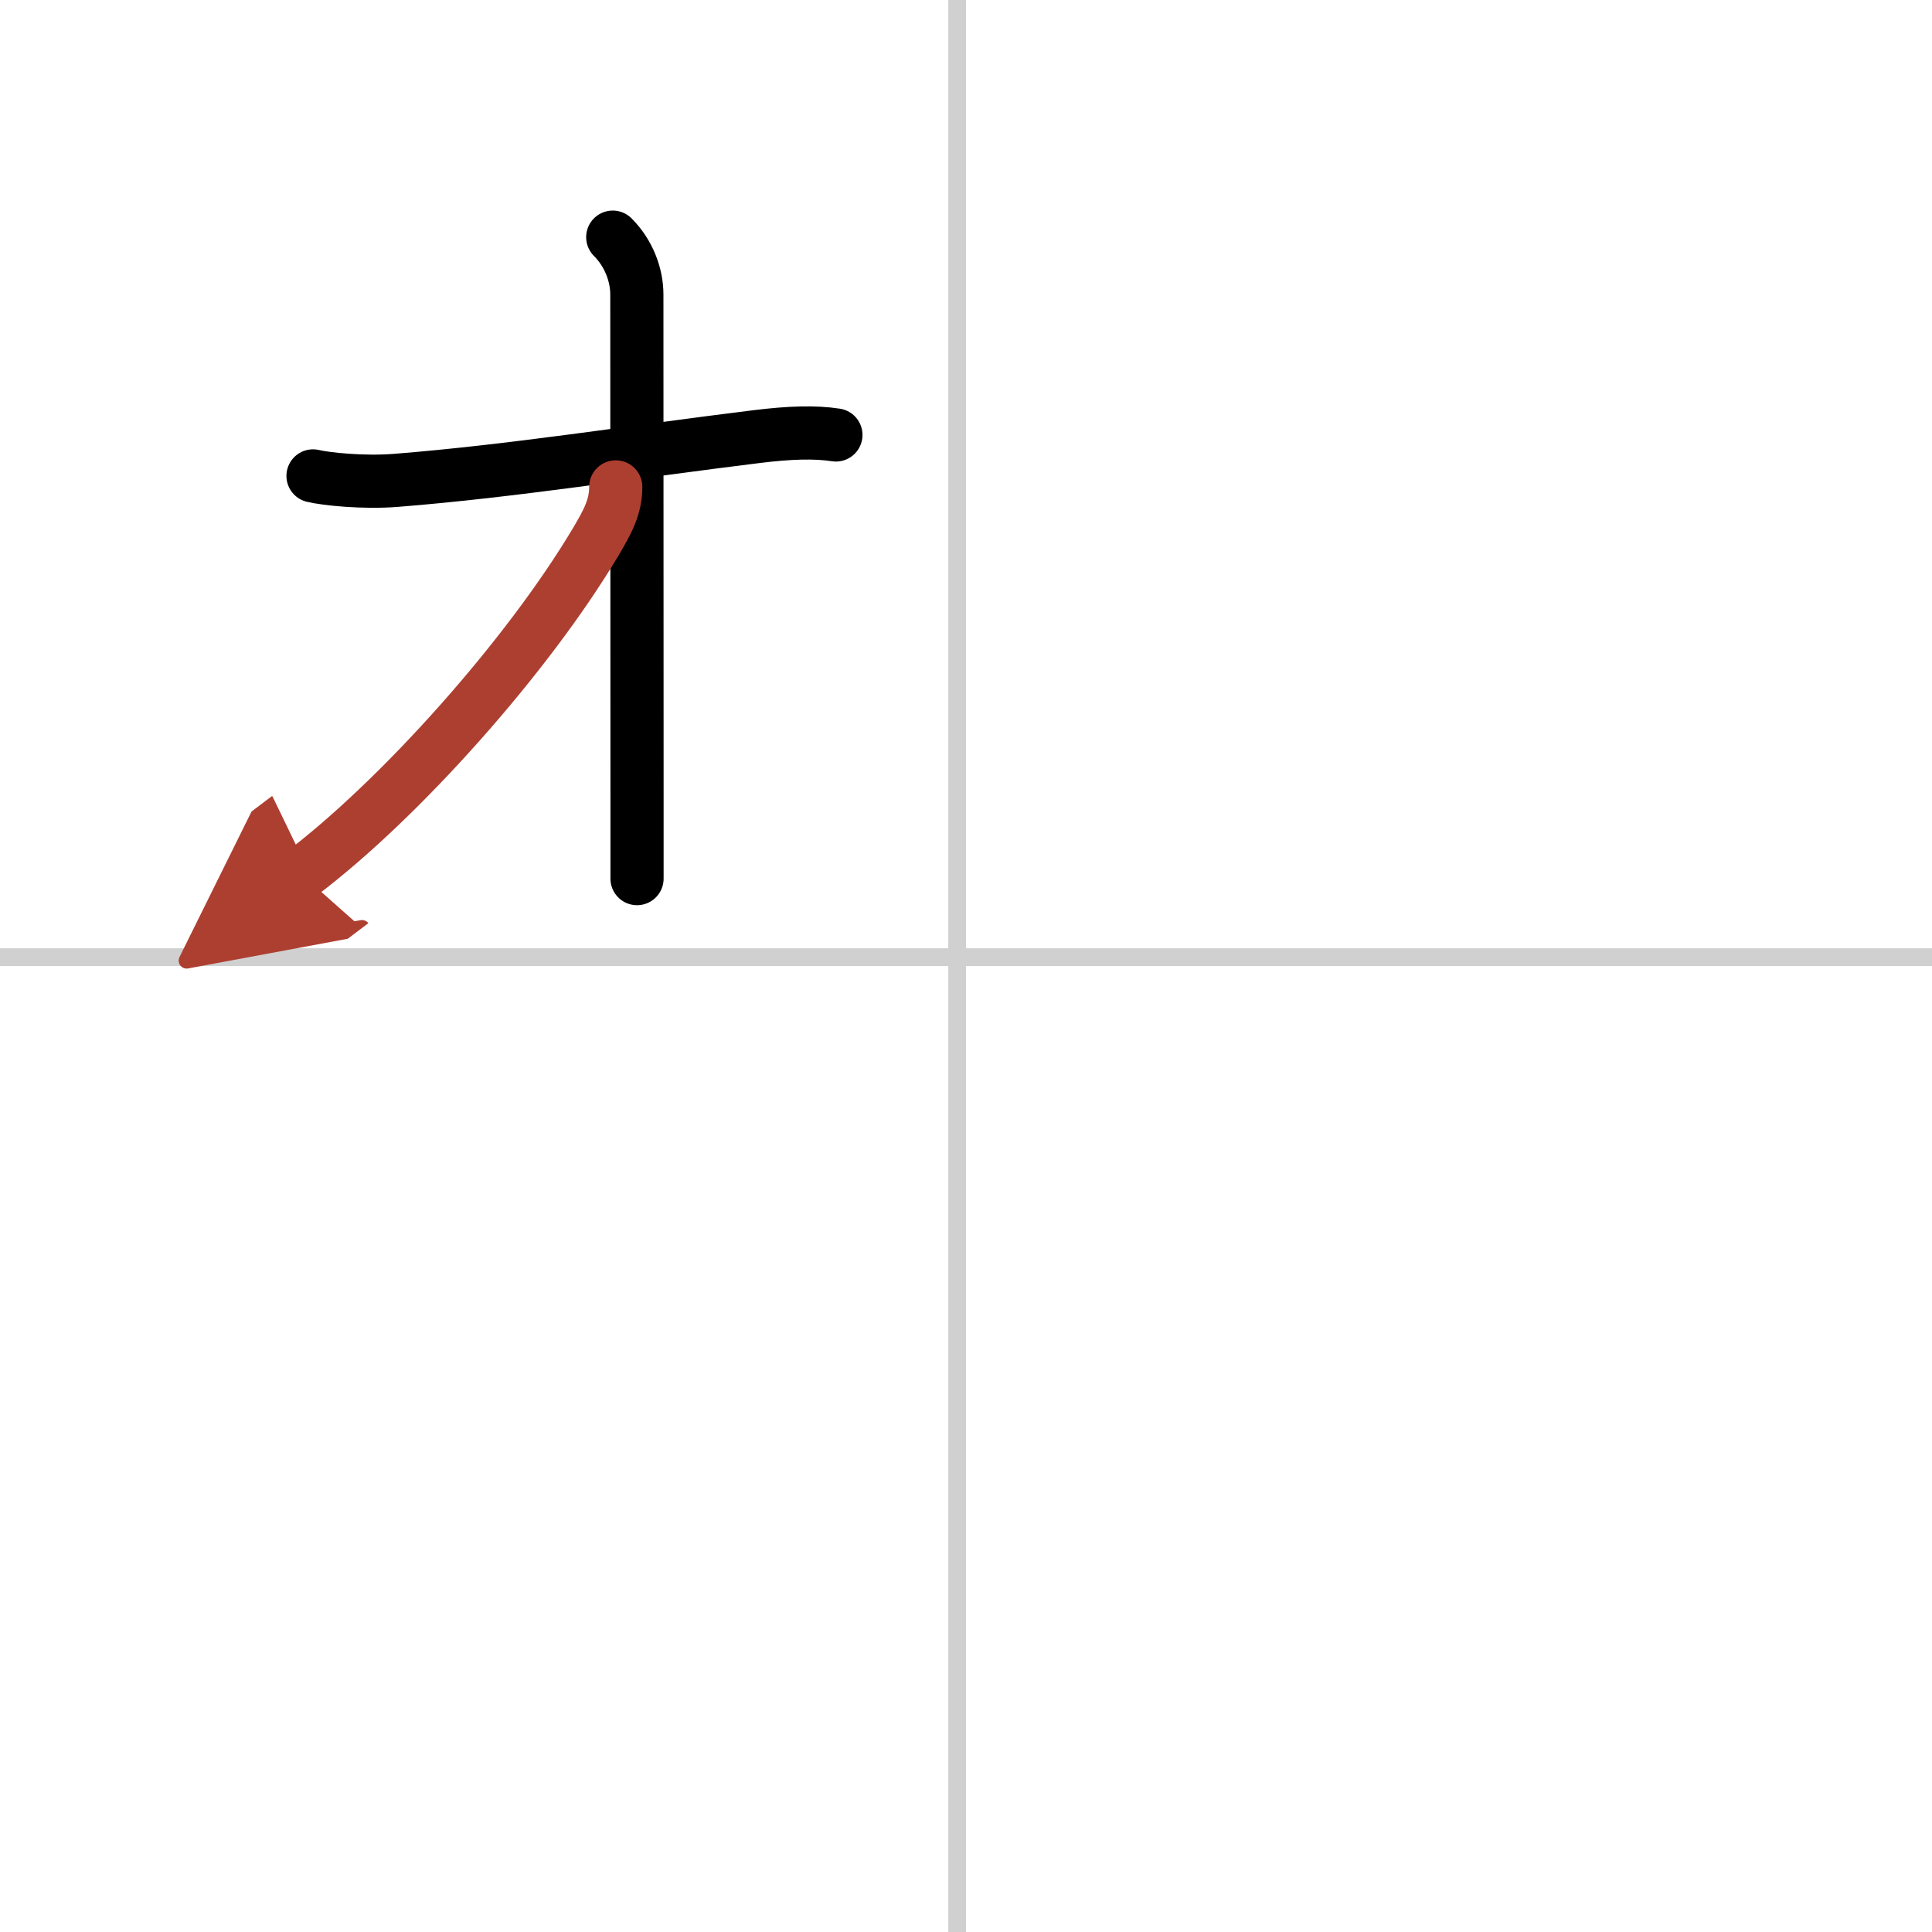 <svg width="400" height="400" viewBox="0 0 109 109" xmlns="http://www.w3.org/2000/svg"><defs><marker id="a" markerWidth="4" orient="auto" refX="1" refY="5" viewBox="0 0 10 10"><polyline points="0 0 10 5 0 10 1 5" fill="#ad3f31" stroke="#ad3f31"/></marker></defs><g fill="none" stroke="#000" stroke-linecap="round" stroke-linejoin="round" stroke-width="3"><rect width="100%" height="100%" fill="#fff" stroke="#fff"/><line x1="54" x2="54" y2="109" stroke="#d0d0d0" stroke-width="1"/><line x2="109" y1="54" y2="54" stroke="#d0d0d0" stroke-width="1"/><path d="m17.66 26.85c0.7 0.17 2.82 0.4 4.69 0.25 6.56-0.52 13.28-1.6 20.36-2.47 1.86-0.23 3.28-0.27 4.45-0.09"/><path d="m34.57 13.38c0.9 0.9 1.36 2.12 1.36 3.24 0 6.41 0.01 20.05 0.01 28.01v4.94"/><path d="m34.74 27.47c0 1.16-0.49 2.01-1.13 3.1-3.85 6.46-11.04 14.52-16.62 18.74" marker-end="url(#a)" stroke="#ad3f31"/></g></svg>
